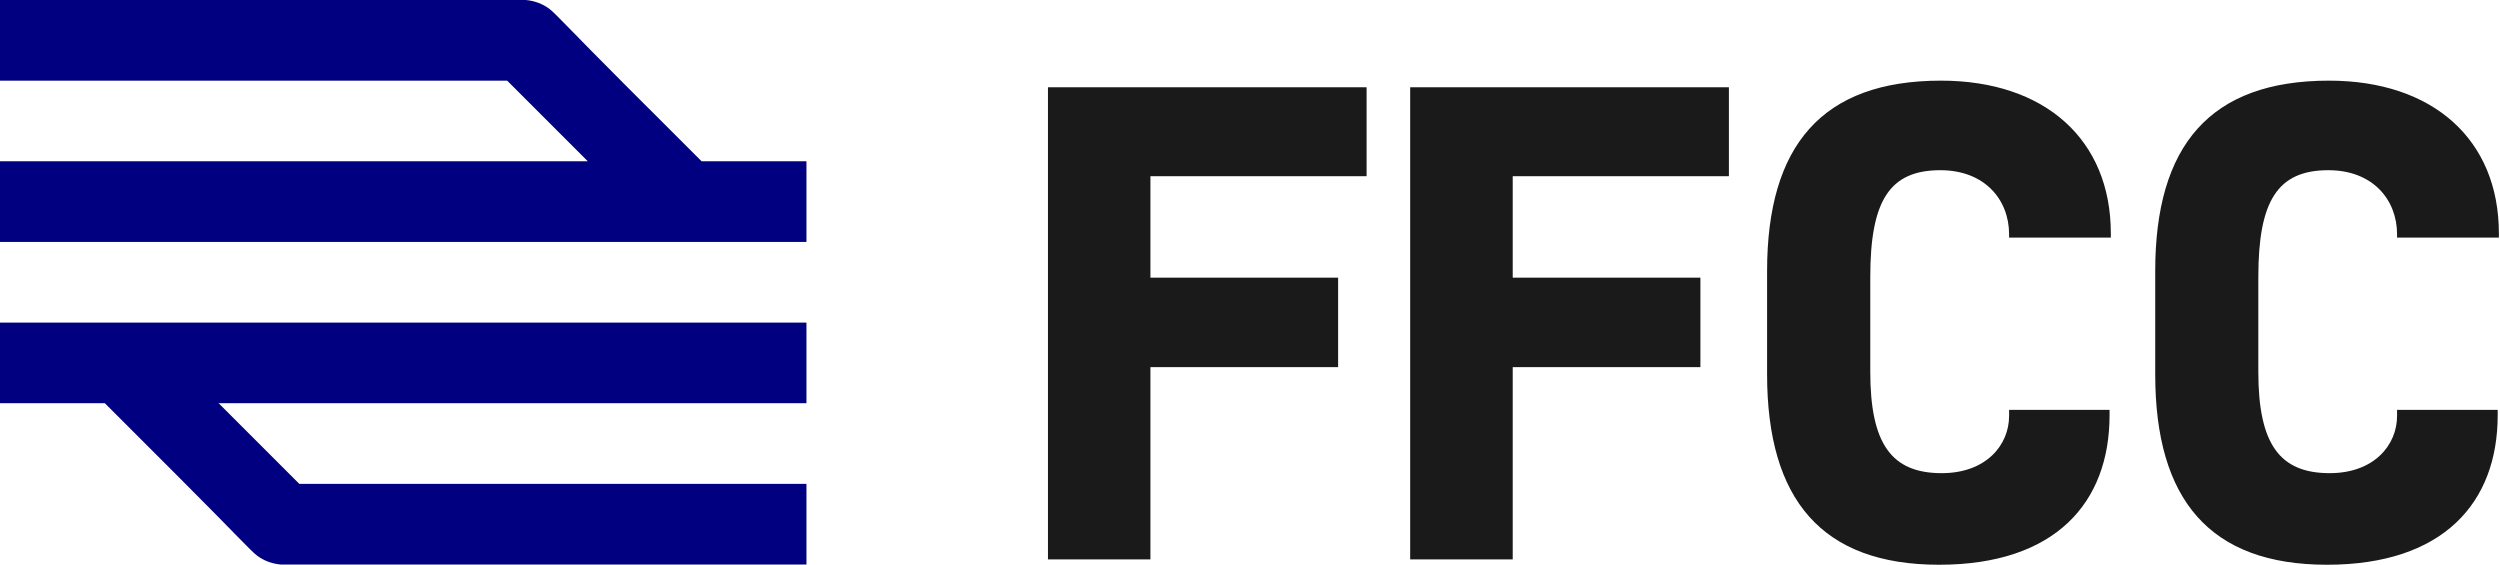 <?xml version="1.0" encoding="UTF-8" standalone="no"?>
<svg
   viewBox="0 0 31 7"
   version="1.1"
   id="svg2"
   sodipodi:docname="ffcc211.svg"
   inkscape:version="1.4.2 (ebf0e940, 2025-05-08)"
   width="31"
   height="7"
   xmlns:inkscape="http://www.inkscape.org/namespaces/inkscape"
   xmlns:sodipodi="http://sodipodi.sourceforge.net/DTD/sodipodi-0.dtd"
   xmlns="http://www.w3.org/2000/svg"
   xmlns:svg="http://www.w3.org/2000/svg">
  <sodipodi:namedview
     id="namedview2"
     pagecolor="#ffffff"
     bordercolor="#000000"
     borderopacity="0.25"
     inkscape:showpageshadow="2"
     inkscape:pageopacity="0.0"
     inkscape:pagecheckerboard="0"
     inkscape:deskcolor="#d1d1d1"
     inkscape:zoom="19.724273"
     inkscape:cx="10.722829"
     inkscape:cy="4.8670995"
     inkscape:window-width="1728"
     inkscape:window-height="965"
     inkscape:window-x="0"
     inkscape:window-y="34"
     inkscape:window-maximized="0"
     inkscape:current-layer="svg2" />
  <defs
     id="defs1">
    <path
       id="a"
       fill="#000080"
       d="M 3.98,7 C 3.87,6.99 3.77,6.95 3.69,6.89 3.61,6.83 3.43,6.63 2.74,5.94 L 1.8,5 H 0 V 4 H 10 V 5 H 3.21 L 3.71,5.5 4.21,6 H 10 v 1" />
  </defs>
  <path
     id="use1"
     d="m 0,0 v 1 h 6.289 l 0.5,0.5 0.5,0.5 H 0 V 3 H 10 V 2 H 8.7 L 7.76,1.061 C 7.07,0.371 6.891,0.169 6.811,0.109 6.731,0.049 6.63,0.01 6.52,0 Z m 0,4 v 1 h 1.3 l 0.939,0.939 c 0.69,0.69 0.869,0.891 0.949,0.951 C 3.269,6.951 3.37,6.99 3.48,7 H 10 V 6 H 3.711 l -0.5,-0.5 -0.5,-0.5 H 10 V 4 Z"
     sodipodi:nodetypes="ccccccccccsscccccssccccccccc"
     style="fill:#000080" />
  <path
     id="text2"
     style="font-weight:800;font-size:8.436px;line-height:1;font-family:DINish;-inkscape-font-specification:'DINish Ultra-Bold';text-align:start;letter-spacing:-0.198px;word-spacing:0px;writing-mode:lr-tb;direction:ltr;text-orientation:upright;text-anchor:start;fill:#1a1a1a;fill-opacity:0.998;stroke-width:0.791;stroke-linejoin:round;paint-order:stroke fill markers"
     d="M 24.189 0.995 C 22.706 0.995 22.022 1.795 22.022 3.344 L 22.022 4.619 C 22.022 6.168 22.707 6.968 24.165 6.968 C 25.615 6.968 26.29 6.202 26.29 5.123 L 26.29 5.057 L 25.038 5.057 L 25.038 5.131 C 25.038 5.493 24.75 5.838 24.198 5.838 C 23.572 5.838 23.308 5.476 23.308 4.586 L 23.308 3.418 C 23.308 2.479 23.546 2.1 24.181 2.1 C 24.733 2.1 25.038 2.463 25.038 2.891 L 25.038 2.932 L 26.306 2.932 L 26.306 2.881 C 26.306 1.72 25.482 0.995 24.189 0.995 z M 29.025 0.995 C 27.542 0.995 26.859 1.795 26.859 3.344 L 26.859 4.619 C 26.859 6.168 27.541 6.968 29 6.968 C 30.45 6.968 31.127 6.202 31.127 5.123 L 31.127 5.057 L 29.873 5.057 L 29.873 5.131 C 29.873 5.493 29.585 5.838 29.033 5.838 C 28.407 5.838 28.144 5.476 28.144 4.586 L 28.144 3.418 C 28.144 2.479 28.383 2.1 29.017 2.1 C 29.569 2.1 29.873 2.463 29.873 2.891 L 29.873 2.932 L 31.142 2.932 L 31.142 2.881 C 31.142 1.72 30.318 0.995 29.025 0.995 z M 13.06 1.077 L 13.06 6.902 L 14.337 6.902 L 14.337 4.53 L 16.676 4.53 L 16.676 3.426 L 14.337 3.426 L 14.337 2.174 L 17.031 2.174 L 17.031 1.077 L 13.06 1.077 z M 17.574 1.077 L 17.574 6.902 L 18.852 6.902 L 18.852 4.53 L 21.191 4.53 L 21.191 3.426 L 18.852 3.426 L 18.852 2.174 L 21.546 2.174 L 21.546 1.077 L 17.574 1.077 z "
     transform="scale(0.995,1.005)" />
</svg>
